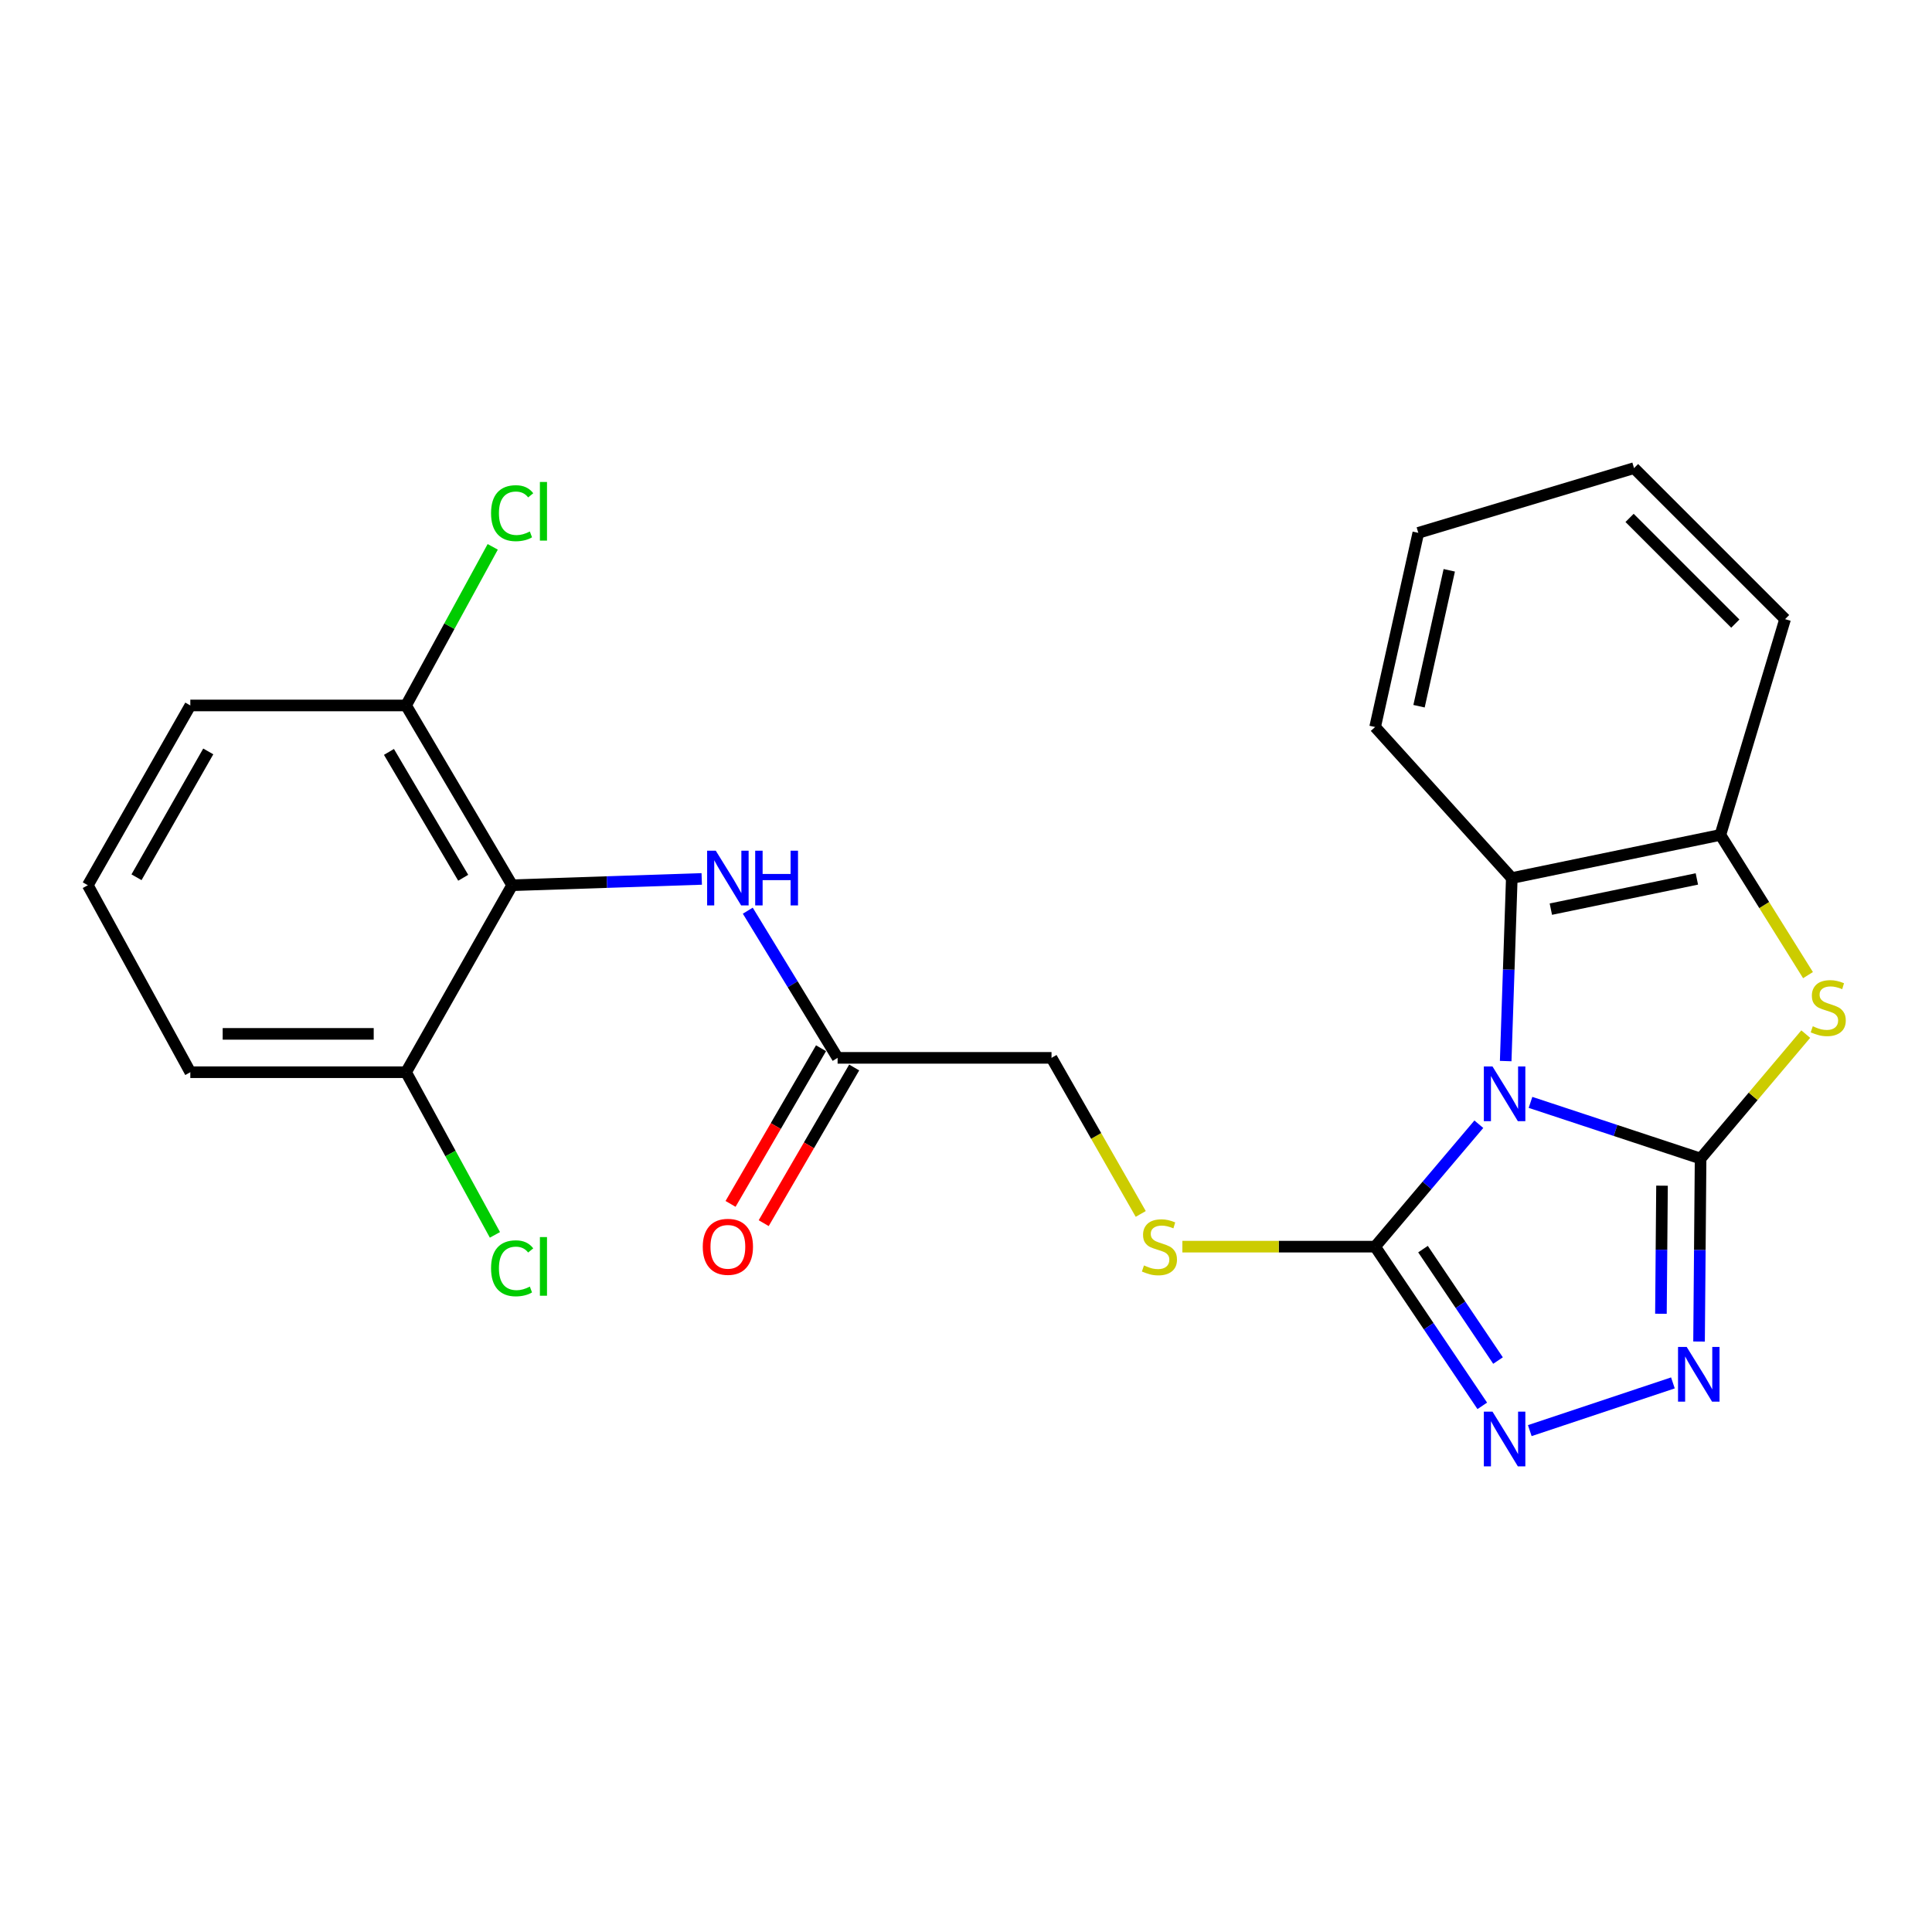 <?xml version='1.0' encoding='iso-8859-1'?>
<svg version='1.1' baseProfile='full'
              xmlns='http://www.w3.org/2000/svg'
                      xmlns:rdkit='http://www.rdkit.org/xml'
                      xmlns:xlink='http://www.w3.org/1999/xlink'
                  xml:space='preserve'
width='1000px' height='1000px' viewBox='0 0 1000 1000'>
<!-- END OF HEADER -->
<rect style='opacity:1.0;fill:#FFFFFF;stroke:none' width='1000' height='1000' x='0' y='0'> </rect>
<path class='bond-0' d='M 792.186,570.591 L 836.205,585.128' style='fill:none;fill-rule:evenodd;stroke:#0000FF;stroke-width:6px;stroke-linecap:butt;stroke-linejoin:miter;stroke-opacity:1' />
<path class='bond-0' d='M 836.205,585.128 L 880.223,599.665' style='fill:none;fill-rule:evenodd;stroke:#000000;stroke-width:6px;stroke-linecap:butt;stroke-linejoin:miter;stroke-opacity:1' />
<path class='bond-1' d='M 765.444,581.898 L 738.601,613.582' style='fill:none;fill-rule:evenodd;stroke:#0000FF;stroke-width:6px;stroke-linecap:butt;stroke-linejoin:miter;stroke-opacity:1' />
<path class='bond-1' d='M 738.601,613.582 L 711.758,645.266' style='fill:none;fill-rule:evenodd;stroke:#000000;stroke-width:6px;stroke-linecap:butt;stroke-linejoin:miter;stroke-opacity:1' />
<path class='bond-5' d='M 779.341,549.208 L 780.922,501.844' style='fill:none;fill-rule:evenodd;stroke:#0000FF;stroke-width:6px;stroke-linecap:butt;stroke-linejoin:miter;stroke-opacity:1' />
<path class='bond-5' d='M 780.922,501.844 L 782.503,454.481' style='fill:none;fill-rule:evenodd;stroke:#000000;stroke-width:6px;stroke-linecap:butt;stroke-linejoin:miter;stroke-opacity:1' />
<path class='bond-2' d='M 880.223,599.665 L 879.825,647.019' style='fill:none;fill-rule:evenodd;stroke:#000000;stroke-width:6px;stroke-linecap:butt;stroke-linejoin:miter;stroke-opacity:1' />
<path class='bond-2' d='M 879.825,647.019 L 879.427,694.372' style='fill:none;fill-rule:evenodd;stroke:#0000FF;stroke-width:6px;stroke-linecap:butt;stroke-linejoin:miter;stroke-opacity:1' />
<path class='bond-2' d='M 860.254,613.704 L 859.975,646.852' style='fill:none;fill-rule:evenodd;stroke:#000000;stroke-width:6px;stroke-linecap:butt;stroke-linejoin:miter;stroke-opacity:1' />
<path class='bond-2' d='M 859.975,646.852 L 859.697,680' style='fill:none;fill-rule:evenodd;stroke:#0000FF;stroke-width:6px;stroke-linecap:butt;stroke-linejoin:miter;stroke-opacity:1' />
<path class='bond-3' d='M 880.223,599.665 L 907.438,567.458' style='fill:none;fill-rule:evenodd;stroke:#000000;stroke-width:6px;stroke-linecap:butt;stroke-linejoin:miter;stroke-opacity:1' />
<path class='bond-3' d='M 907.438,567.458 L 934.652,535.25' style='fill:none;fill-rule:evenodd;stroke:#CCCC00;stroke-width:6px;stroke-linecap:butt;stroke-linejoin:miter;stroke-opacity:1' />
<path class='bond-4' d='M 711.758,645.266 L 739.491,686.466' style='fill:none;fill-rule:evenodd;stroke:#000000;stroke-width:6px;stroke-linecap:butt;stroke-linejoin:miter;stroke-opacity:1' />
<path class='bond-4' d='M 739.491,686.466 L 767.224,727.667' style='fill:none;fill-rule:evenodd;stroke:#0000FF;stroke-width:6px;stroke-linecap:butt;stroke-linejoin:miter;stroke-opacity:1' />
<path class='bond-4' d='M 736.545,646.541 L 755.959,675.382' style='fill:none;fill-rule:evenodd;stroke:#000000;stroke-width:6px;stroke-linecap:butt;stroke-linejoin:miter;stroke-opacity:1' />
<path class='bond-4' d='M 755.959,675.382 L 775.372,704.222' style='fill:none;fill-rule:evenodd;stroke:#0000FF;stroke-width:6px;stroke-linecap:butt;stroke-linejoin:miter;stroke-opacity:1' />
<path class='bond-9' d='M 711.758,645.266 L 661.875,645.266' style='fill:none;fill-rule:evenodd;stroke:#000000;stroke-width:6px;stroke-linecap:butt;stroke-linejoin:miter;stroke-opacity:1' />
<path class='bond-9' d='M 661.875,645.266 L 611.992,645.266' style='fill:none;fill-rule:evenodd;stroke:#CCCC00;stroke-width:6px;stroke-linecap:butt;stroke-linejoin:miter;stroke-opacity:1' />
<path class='bond-25' d='M 865.897,715.787 L 791.811,740.482' style='fill:none;fill-rule:evenodd;stroke:#0000FF;stroke-width:6px;stroke-linecap:butt;stroke-linejoin:miter;stroke-opacity:1' />
<path class='bond-24' d='M 935.822,504.723 L 913.145,468.436' style='fill:none;fill-rule:evenodd;stroke:#CCCC00;stroke-width:6px;stroke-linecap:butt;stroke-linejoin:miter;stroke-opacity:1' />
<path class='bond-24' d='M 913.145,468.436 L 890.468,432.149' style='fill:none;fill-rule:evenodd;stroke:#000000;stroke-width:6px;stroke-linecap:butt;stroke-linejoin:miter;stroke-opacity:1' />
<path class='bond-7' d='M 782.503,454.481 L 890.468,432.149' style='fill:none;fill-rule:evenodd;stroke:#000000;stroke-width:6px;stroke-linecap:butt;stroke-linejoin:miter;stroke-opacity:1' />
<path class='bond-7' d='M 802.719,470.57 L 878.294,454.938' style='fill:none;fill-rule:evenodd;stroke:#000000;stroke-width:6px;stroke-linecap:butt;stroke-linejoin:miter;stroke-opacity:1' />
<path class='bond-17' d='M 782.503,454.481 L 711.758,376.303' style='fill:none;fill-rule:evenodd;stroke:#000000;stroke-width:6px;stroke-linecap:butt;stroke-linejoin:miter;stroke-opacity:1' />
<path class='bond-6' d='M 265.089,458.197 L 314.152,456.564' style='fill:none;fill-rule:evenodd;stroke:#000000;stroke-width:6px;stroke-linecap:butt;stroke-linejoin:miter;stroke-opacity:1' />
<path class='bond-6' d='M 314.152,456.564 L 363.215,454.931' style='fill:none;fill-rule:evenodd;stroke:#0000FF;stroke-width:6px;stroke-linecap:butt;stroke-linejoin:miter;stroke-opacity:1' />
<path class='bond-11' d='M 265.089,458.197 L 210.18,365.143' style='fill:none;fill-rule:evenodd;stroke:#000000;stroke-width:6px;stroke-linecap:butt;stroke-linejoin:miter;stroke-opacity:1' />
<path class='bond-11' d='M 239.757,454.327 L 201.321,389.189' style='fill:none;fill-rule:evenodd;stroke:#000000;stroke-width:6px;stroke-linecap:butt;stroke-linejoin:miter;stroke-opacity:1' />
<path class='bond-12' d='M 265.089,458.197 L 210.18,554.979' style='fill:none;fill-rule:evenodd;stroke:#000000;stroke-width:6px;stroke-linecap:butt;stroke-linejoin:miter;stroke-opacity:1' />
<path class='bond-18' d='M 890.468,432.149 L 923.96,320.468' style='fill:none;fill-rule:evenodd;stroke:#000000;stroke-width:6px;stroke-linecap:butt;stroke-linejoin:miter;stroke-opacity:1' />
<path class='bond-8' d='M 387.053,471.366 L 410.298,509.456' style='fill:none;fill-rule:evenodd;stroke:#0000FF;stroke-width:6px;stroke-linecap:butt;stroke-linejoin:miter;stroke-opacity:1' />
<path class='bond-8' d='M 410.298,509.456 L 433.543,547.546' style='fill:none;fill-rule:evenodd;stroke:#000000;stroke-width:6px;stroke-linecap:butt;stroke-linejoin:miter;stroke-opacity:1' />
<path class='bond-14' d='M 590.442,628.332 L 567.353,587.939' style='fill:none;fill-rule:evenodd;stroke:#CCCC00;stroke-width:6px;stroke-linecap:butt;stroke-linejoin:miter;stroke-opacity:1' />
<path class='bond-14' d='M 567.353,587.939 L 544.264,547.546' style='fill:none;fill-rule:evenodd;stroke:#000000;stroke-width:6px;stroke-linecap:butt;stroke-linejoin:miter;stroke-opacity:1' />
<path class='bond-10' d='M 433.543,547.546 L 544.264,547.546' style='fill:none;fill-rule:evenodd;stroke:#000000;stroke-width:6px;stroke-linecap:butt;stroke-linejoin:miter;stroke-opacity:1' />
<path class='bond-13' d='M 424.961,542.559 L 401.547,582.846' style='fill:none;fill-rule:evenodd;stroke:#000000;stroke-width:6px;stroke-linecap:butt;stroke-linejoin:miter;stroke-opacity:1' />
<path class='bond-13' d='M 401.547,582.846 L 378.132,623.133' style='fill:none;fill-rule:evenodd;stroke:#FF0000;stroke-width:6px;stroke-linecap:butt;stroke-linejoin:miter;stroke-opacity:1' />
<path class='bond-13' d='M 442.124,552.534 L 418.709,592.821' style='fill:none;fill-rule:evenodd;stroke:#000000;stroke-width:6px;stroke-linecap:butt;stroke-linejoin:miter;stroke-opacity:1' />
<path class='bond-13' d='M 418.709,592.821 L 395.294,633.108' style='fill:none;fill-rule:evenodd;stroke:#FF0000;stroke-width:6px;stroke-linecap:butt;stroke-linejoin:miter;stroke-opacity:1' />
<path class='bond-15' d='M 210.18,365.143 L 232.607,324.095' style='fill:none;fill-rule:evenodd;stroke:#000000;stroke-width:6px;stroke-linecap:butt;stroke-linejoin:miter;stroke-opacity:1' />
<path class='bond-15' d='M 232.607,324.095 L 255.034,283.047' style='fill:none;fill-rule:evenodd;stroke:#00CC00;stroke-width:6px;stroke-linecap:butt;stroke-linejoin:miter;stroke-opacity:1' />
<path class='bond-21' d='M 210.18,365.143 L 98.51,365.143' style='fill:none;fill-rule:evenodd;stroke:#000000;stroke-width:6px;stroke-linecap:butt;stroke-linejoin:miter;stroke-opacity:1' />
<path class='bond-16' d='M 210.18,554.979 L 233.176,597.073' style='fill:none;fill-rule:evenodd;stroke:#000000;stroke-width:6px;stroke-linecap:butt;stroke-linejoin:miter;stroke-opacity:1' />
<path class='bond-16' d='M 233.176,597.073 L 256.172,639.166' style='fill:none;fill-rule:evenodd;stroke:#00CC00;stroke-width:6px;stroke-linecap:butt;stroke-linejoin:miter;stroke-opacity:1' />
<path class='bond-20' d='M 210.18,554.979 L 98.51,554.979' style='fill:none;fill-rule:evenodd;stroke:#000000;stroke-width:6px;stroke-linecap:butt;stroke-linejoin:miter;stroke-opacity:1' />
<path class='bond-20' d='M 193.43,535.129 L 115.261,535.129' style='fill:none;fill-rule:evenodd;stroke:#000000;stroke-width:6px;stroke-linecap:butt;stroke-linejoin:miter;stroke-opacity:1' />
<path class='bond-22' d='M 711.758,376.303 L 734.112,275.804' style='fill:none;fill-rule:evenodd;stroke:#000000;stroke-width:6px;stroke-linecap:butt;stroke-linejoin:miter;stroke-opacity:1' />
<path class='bond-22' d='M 734.488,365.538 L 750.136,295.189' style='fill:none;fill-rule:evenodd;stroke:#000000;stroke-width:6px;stroke-linecap:butt;stroke-linejoin:miter;stroke-opacity:1' />
<path class='bond-26' d='M 923.96,320.468 L 845.771,242.301' style='fill:none;fill-rule:evenodd;stroke:#000000;stroke-width:6px;stroke-linecap:butt;stroke-linejoin:miter;stroke-opacity:1' />
<path class='bond-26' d='M 898.197,322.781 L 843.465,268.065' style='fill:none;fill-rule:evenodd;stroke:#000000;stroke-width:6px;stroke-linecap:butt;stroke-linejoin:miter;stroke-opacity:1' />
<path class='bond-19' d='M 45.455,458.197 L 98.51,554.979' style='fill:none;fill-rule:evenodd;stroke:#000000;stroke-width:6px;stroke-linecap:butt;stroke-linejoin:miter;stroke-opacity:1' />
<path class='bond-27' d='M 45.455,458.197 L 98.51,365.143' style='fill:none;fill-rule:evenodd;stroke:#000000;stroke-width:6px;stroke-linecap:butt;stroke-linejoin:miter;stroke-opacity:1' />
<path class='bond-27' d='M 70.657,454.071 L 107.797,388.933' style='fill:none;fill-rule:evenodd;stroke:#000000;stroke-width:6px;stroke-linecap:butt;stroke-linejoin:miter;stroke-opacity:1' />
<path class='bond-23' d='M 734.112,275.804 L 845.771,242.301' style='fill:none;fill-rule:evenodd;stroke:#000000;stroke-width:6px;stroke-linecap:butt;stroke-linejoin:miter;stroke-opacity:1' />
<path  class='atom-0' d='M 772.516 552.002
L 781.796 567.002
Q 782.716 568.482, 784.196 571.162
Q 785.676 573.842, 785.756 574.002
L 785.756 552.002
L 789.516 552.002
L 789.516 580.322
L 785.636 580.322
L 775.676 563.922
Q 774.516 562.002, 773.276 559.802
Q 772.076 557.602, 771.716 556.922
L 771.716 580.322
L 768.036 580.322
L 768.036 552.002
L 772.516 552.002
' fill='#0000FF'/>
<path  class='atom-3' d='M 873.025 697.164
L 882.305 712.164
Q 883.225 713.644, 884.705 716.324
Q 886.185 719.004, 886.265 719.164
L 886.265 697.164
L 890.025 697.164
L 890.025 725.484
L 886.145 725.484
L 876.185 709.084
Q 875.025 707.164, 873.785 704.964
Q 872.585 702.764, 872.225 702.084
L 872.225 725.484
L 868.545 725.484
L 868.545 697.164
L 873.025 697.164
' fill='#0000FF'/>
<path  class='atom-4' d='M 938.292 531.196
Q 938.612 531.316, 939.932 531.876
Q 941.252 532.436, 942.692 532.796
Q 944.172 533.116, 945.612 533.116
Q 948.292 533.116, 949.852 531.836
Q 951.412 530.516, 951.412 528.236
Q 951.412 526.676, 950.612 525.716
Q 949.852 524.756, 948.652 524.236
Q 947.452 523.716, 945.452 523.116
Q 942.932 522.356, 941.412 521.636
Q 939.932 520.916, 938.852 519.396
Q 937.812 517.876, 937.812 515.316
Q 937.812 511.756, 940.212 509.556
Q 942.652 507.356, 947.452 507.356
Q 950.732 507.356, 954.452 508.916
L 953.532 511.996
Q 950.132 510.596, 947.572 510.596
Q 944.812 510.596, 943.292 511.756
Q 941.772 512.876, 941.812 514.836
Q 941.812 516.356, 942.572 517.276
Q 943.372 518.196, 944.492 518.716
Q 945.652 519.236, 947.572 519.836
Q 950.132 520.636, 951.652 521.436
Q 953.172 522.236, 954.252 523.876
Q 955.372 525.476, 955.372 528.236
Q 955.372 532.156, 952.732 534.276
Q 950.132 536.356, 945.772 536.356
Q 943.252 536.356, 941.332 535.796
Q 939.452 535.276, 937.212 534.356
L 938.292 531.196
' fill='#CCCC00'/>
<path  class='atom-5' d='M 772.516 730.667
L 781.796 745.667
Q 782.716 747.147, 784.196 749.827
Q 785.676 752.507, 785.756 752.667
L 785.756 730.667
L 789.516 730.667
L 789.516 758.987
L 785.636 758.987
L 775.676 742.587
Q 774.516 740.667, 773.276 738.467
Q 772.076 736.267, 771.716 735.587
L 771.716 758.987
L 768.036 758.987
L 768.036 730.667
L 772.516 730.667
' fill='#0000FF'/>
<path  class='atom-9' d='M 370.488 440.321
L 379.768 455.321
Q 380.688 456.801, 382.168 459.481
Q 383.648 462.161, 383.728 462.321
L 383.728 440.321
L 387.488 440.321
L 387.488 468.641
L 383.608 468.641
L 373.648 452.241
Q 372.488 450.321, 371.248 448.121
Q 370.048 445.921, 369.688 445.241
L 369.688 468.641
L 366.008 468.641
L 366.008 440.321
L 370.488 440.321
' fill='#0000FF'/>
<path  class='atom-9' d='M 390.888 440.321
L 394.728 440.321
L 394.728 452.361
L 409.208 452.361
L 409.208 440.321
L 413.048 440.321
L 413.048 468.641
L 409.208 468.641
L 409.208 455.561
L 394.728 455.561
L 394.728 468.641
L 390.888 468.641
L 390.888 440.321
' fill='#0000FF'/>
<path  class='atom-10' d='M 592.121 654.986
Q 592.441 655.106, 593.761 655.666
Q 595.081 656.226, 596.521 656.586
Q 598.001 656.906, 599.441 656.906
Q 602.121 656.906, 603.681 655.626
Q 605.241 654.306, 605.241 652.026
Q 605.241 650.466, 604.441 649.506
Q 603.681 648.546, 602.481 648.026
Q 601.281 647.506, 599.281 646.906
Q 596.761 646.146, 595.241 645.426
Q 593.761 644.706, 592.681 643.186
Q 591.641 641.666, 591.641 639.106
Q 591.641 635.546, 594.041 633.346
Q 596.481 631.146, 601.281 631.146
Q 604.561 631.146, 608.281 632.706
L 607.361 635.786
Q 603.961 634.386, 601.401 634.386
Q 598.641 634.386, 597.121 635.546
Q 595.601 636.666, 595.641 638.626
Q 595.641 640.146, 596.401 641.066
Q 597.201 641.986, 598.321 642.506
Q 599.481 643.026, 601.401 643.626
Q 603.961 644.426, 605.481 645.226
Q 607.001 646.026, 608.081 647.666
Q 609.201 649.266, 609.201 652.026
Q 609.201 655.946, 606.561 658.066
Q 603.961 660.146, 599.601 660.146
Q 597.081 660.146, 595.161 659.586
Q 593.281 659.066, 591.041 658.146
L 592.121 654.986
' fill='#CCCC00'/>
<path  class='atom-14' d='M 363.748 645.346
Q 363.748 638.546, 367.108 634.746
Q 370.468 630.946, 376.748 630.946
Q 383.028 630.946, 386.388 634.746
Q 389.748 638.546, 389.748 645.346
Q 389.748 652.226, 386.348 656.146
Q 382.948 660.026, 376.748 660.026
Q 370.508 660.026, 367.108 656.146
Q 363.748 652.266, 363.748 645.346
M 376.748 656.826
Q 381.068 656.826, 383.388 653.946
Q 385.748 651.026, 385.748 645.346
Q 385.748 639.786, 383.388 636.986
Q 381.068 634.146, 376.748 634.146
Q 372.428 634.146, 370.068 636.946
Q 367.748 639.746, 367.748 645.346
Q 367.748 651.066, 370.068 653.946
Q 372.428 656.826, 376.748 656.826
' fill='#FF0000'/>
<path  class='atom-16' d='M 254.169 265.624
Q 254.169 258.584, 257.449 254.904
Q 260.769 251.184, 267.049 251.184
Q 272.889 251.184, 276.009 255.304
L 273.369 257.464
Q 271.089 254.464, 267.049 254.464
Q 262.769 254.464, 260.489 257.344
Q 258.249 260.184, 258.249 265.624
Q 258.249 271.224, 260.569 274.104
Q 262.929 276.984, 267.489 276.984
Q 270.609 276.984, 274.249 275.104
L 275.369 278.104
Q 273.889 279.064, 271.649 279.624
Q 269.409 280.184, 266.929 280.184
Q 260.769 280.184, 257.449 276.424
Q 254.169 272.664, 254.169 265.624
' fill='#00CC00'/>
<path  class='atom-16' d='M 279.449 249.464
L 283.129 249.464
L 283.129 279.824
L 279.449 279.824
L 279.449 249.464
' fill='#00CC00'/>
<path  class='atom-17' d='M 254.169 656.469
Q 254.169 649.429, 257.449 645.749
Q 260.769 642.029, 267.049 642.029
Q 272.889 642.029, 276.009 646.149
L 273.369 648.309
Q 271.089 645.309, 267.049 645.309
Q 262.769 645.309, 260.489 648.189
Q 258.249 651.029, 258.249 656.469
Q 258.249 662.069, 260.569 664.949
Q 262.929 667.829, 267.489 667.829
Q 270.609 667.829, 274.249 665.949
L 275.369 668.949
Q 273.889 669.909, 271.649 670.469
Q 269.409 671.029, 266.929 671.029
Q 260.769 671.029, 257.449 667.269
Q 254.169 663.509, 254.169 656.469
' fill='#00CC00'/>
<path  class='atom-17' d='M 279.449 640.309
L 283.129 640.309
L 283.129 670.669
L 279.449 670.669
L 279.449 640.309
' fill='#00CC00'/>
</svg>
